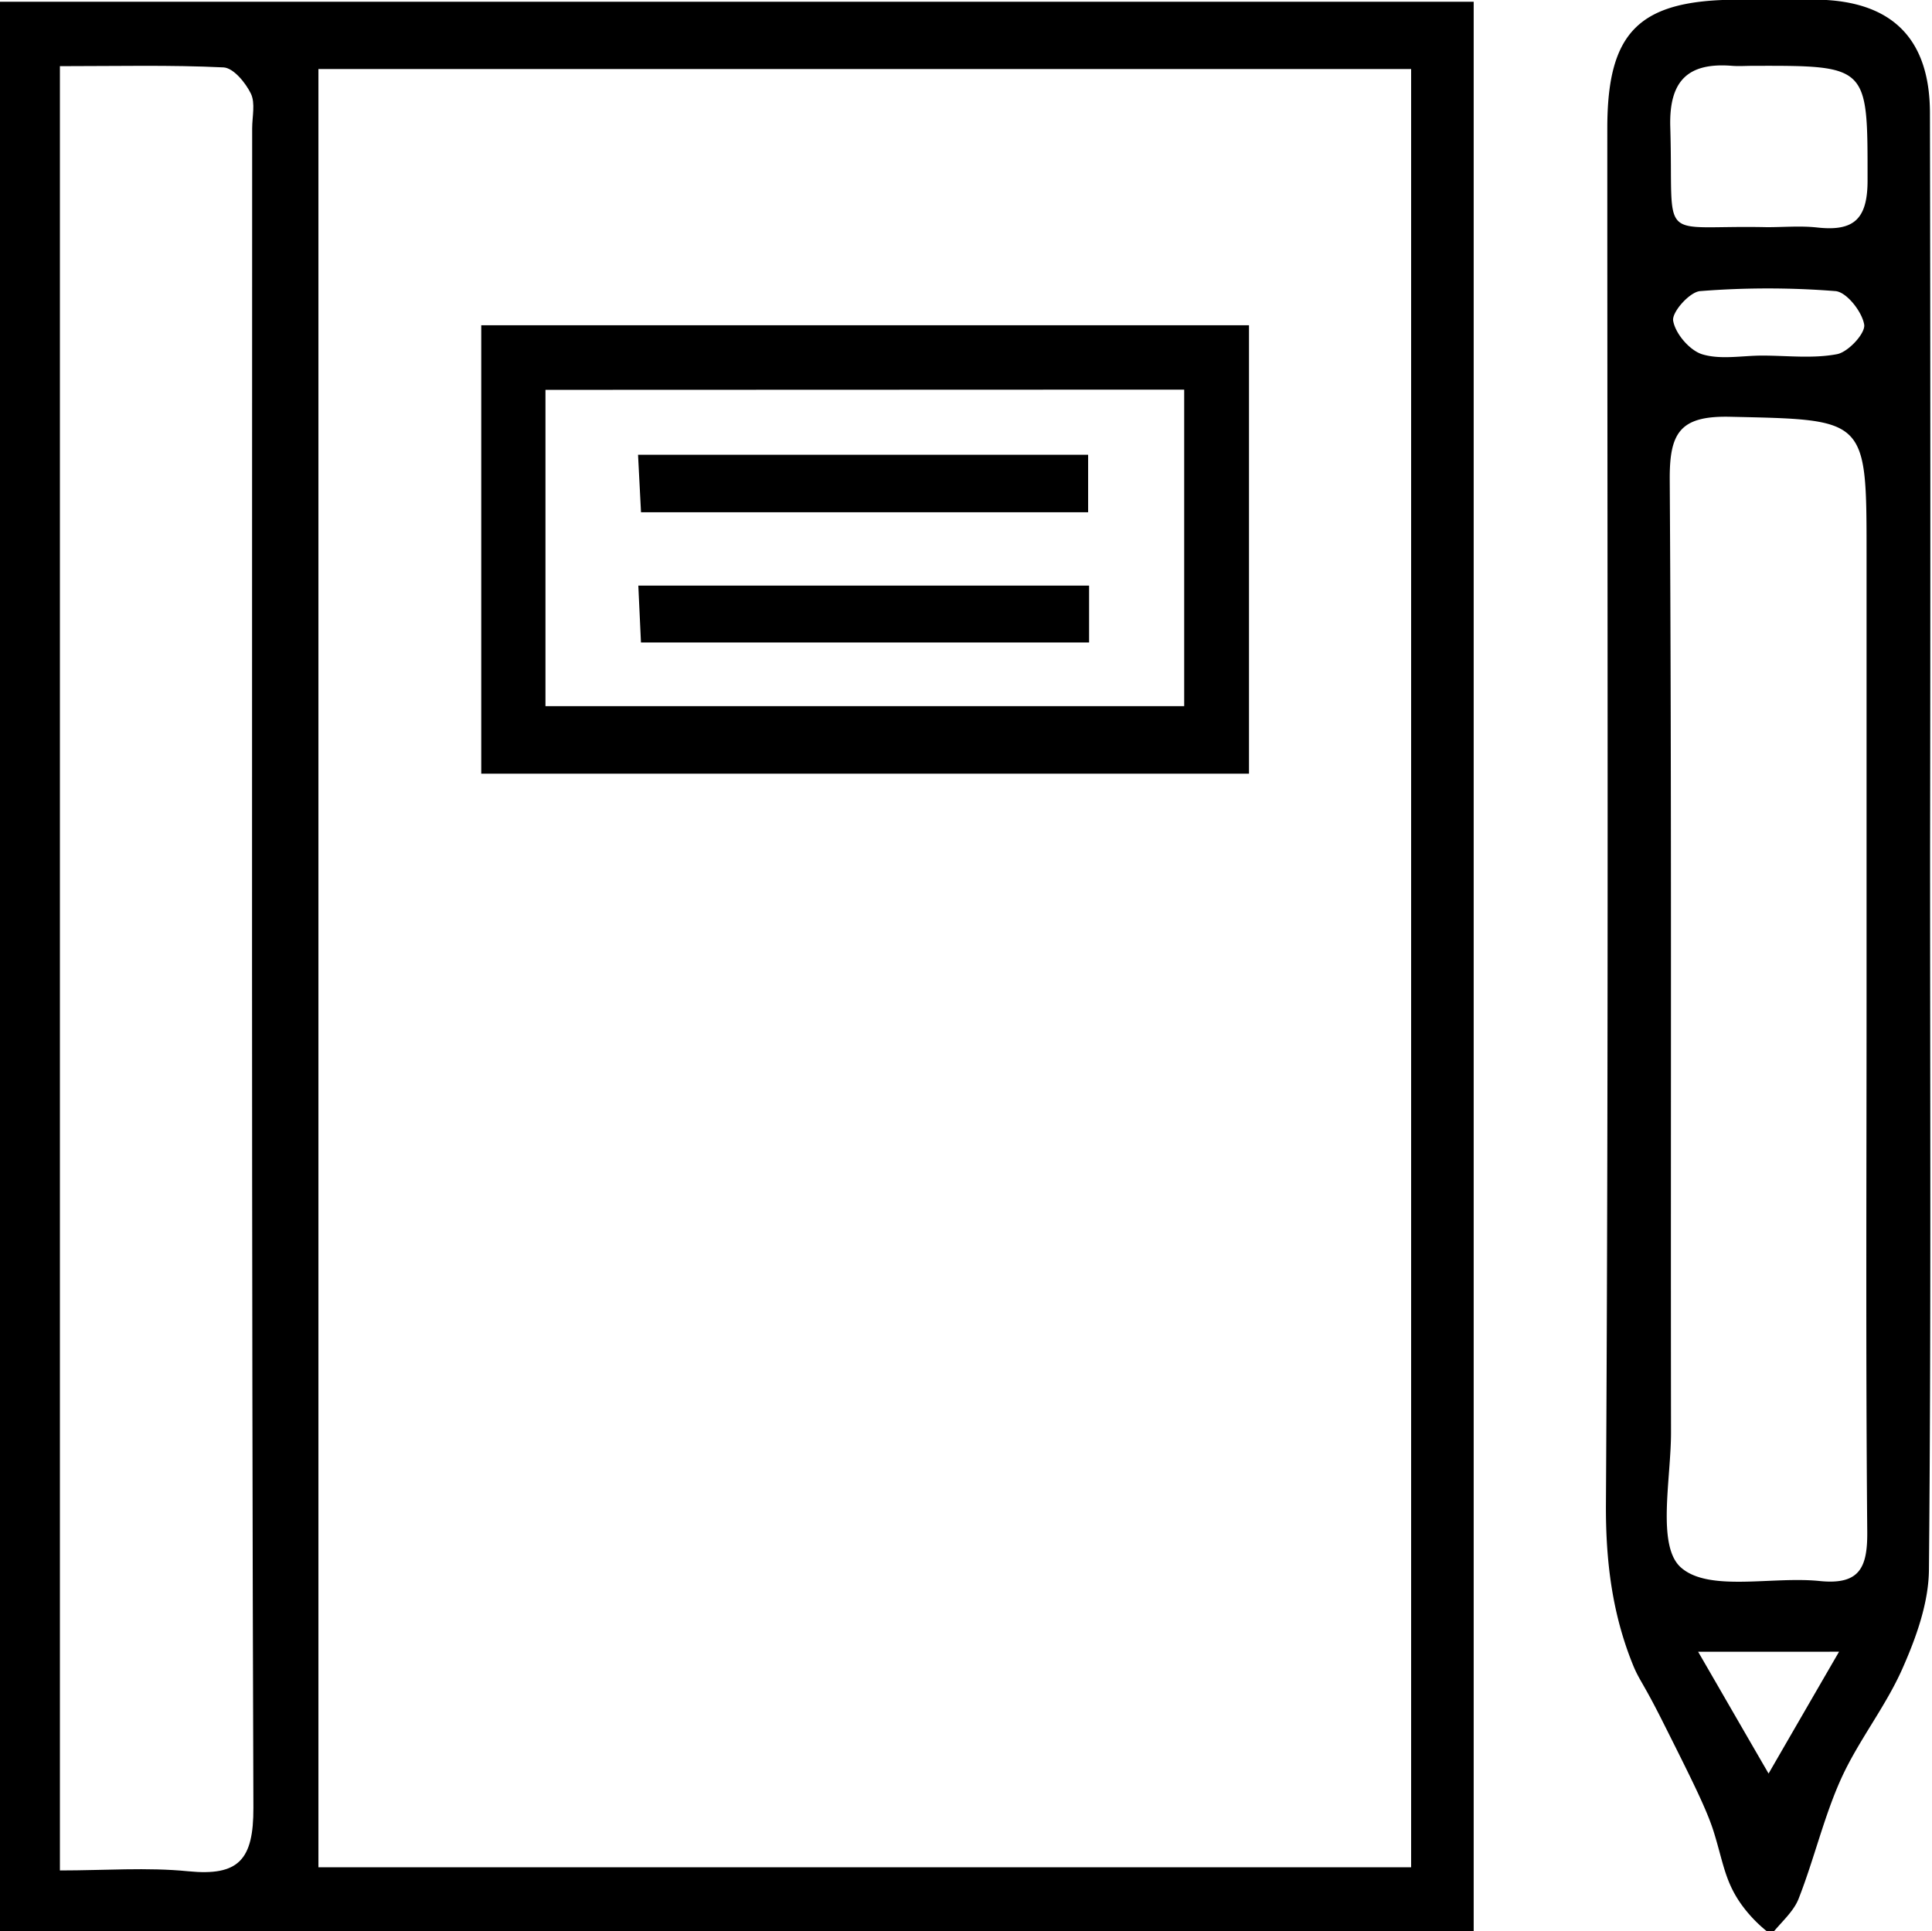 <?xml version="1.0" encoding="UTF-8"?> <svg xmlns="http://www.w3.org/2000/svg" id="Слой_1" data-name="Слой 1" viewBox="0 0 422.77 422.65"> <title>Безымянный-1</title> <g id="G8lahh.tif"> <path d="M-.71.38H322.48V423.25H-.71Zm309.5,408.27V15.11H69.68V408.65ZM13.11,14.48V409.35c9.86,0,19.06-.72,28.09.18,11,1.09,14.29-2.47,14.25-13.89-.43-122.51-.27-245-.27-367.52,0-2.58.73-5.53-.28-7.63-1.17-2.4-3.83-5.64-6-5.74C37.25,14.19,25.54,14.48,13.11,14.48Z"></path> <path d="M422.35,186.91c0,52.21.23,104.44-.25,156.65-.07,7.25-2.8,14.84-5.8,21.61-3.69,8.35-9.6,15.72-13.37,24s-5.93,17.65-9.33,26.32c-1.16,3-4,5.29-6,7.92a30.31,30.31,0,0,1-5.9-5.76c-4.17-5.38-4.51-9.69-6.64-16.59-1.51-4.91-4.72-11.33-11.16-24.16-4.47-8.93-5.18-9.1-6.62-12.67-4.44-11-5.93-22.41-5.86-35,.6-100.39.29-200.78.3-301.18,0-21.21,7-28.07,28.58-28.12,5.89,0,11.78-.11,17.66,0,16.08.37,24.32,8.54,24.36,24.75Q422.48,105.82,422.35,186.91Zm-13.9,32.48V121.21c0-29.84,0-29.33-29.88-30-11-.24-13.25,3.52-13.19,13.79.44,69.5.18,139,.28,208.5,0,10.22-3.16,24.76,2.13,29.51,6.09,5.47,20,1.92,30.43,3,8.65.87,10.45-2.86,10.38-10.76C408.26,296.62,408.45,258,408.45,219.39ZM386.67,49.72c3.68,0,7.38-.33,11,.07,7.86.86,11-1.69,11-10.27,0-25.18.32-25.18-25.21-25.11-1.47,0-2.95.11-4.4,0-9.78-.79-13.87,3.32-13.56,13.44C366.28,53.93,362.25,49.17,386.67,49.72Zm-1.1,28.1c5.49,0,11.12.7,16.42-.31,2.46-.47,6.25-4.58,5.94-6.47-.46-2.82-3.84-7.12-6.27-7.33a187.88,187.88,0,0,0-29.63,0c-2.27.17-6.21,4.58-5.9,6.47.46,2.82,3.59,6.49,6.34,7.35C376.48,78.76,381.17,77.83,385.57,77.82Zm16.86,283.66H371.59c5.33,9.2,9.81,17,15.42,26.66C392.63,378.41,397.12,370.65,402.43,361.48Z"></path> <path d="M273.31,169.32h-168V71.18H273.31Zm-153.95-84v69.22H259.13V85.27Z"></path> <path d="M139.62,99.53h98.49v12.58H140.27C140.08,108.49,139.88,104.64,139.62,99.53Z"></path> <path d="M238.32,128.16v12.45H140.26c-.17-3.82-.35-7.66-.58-12.45Z"></path> </g> </svg> 